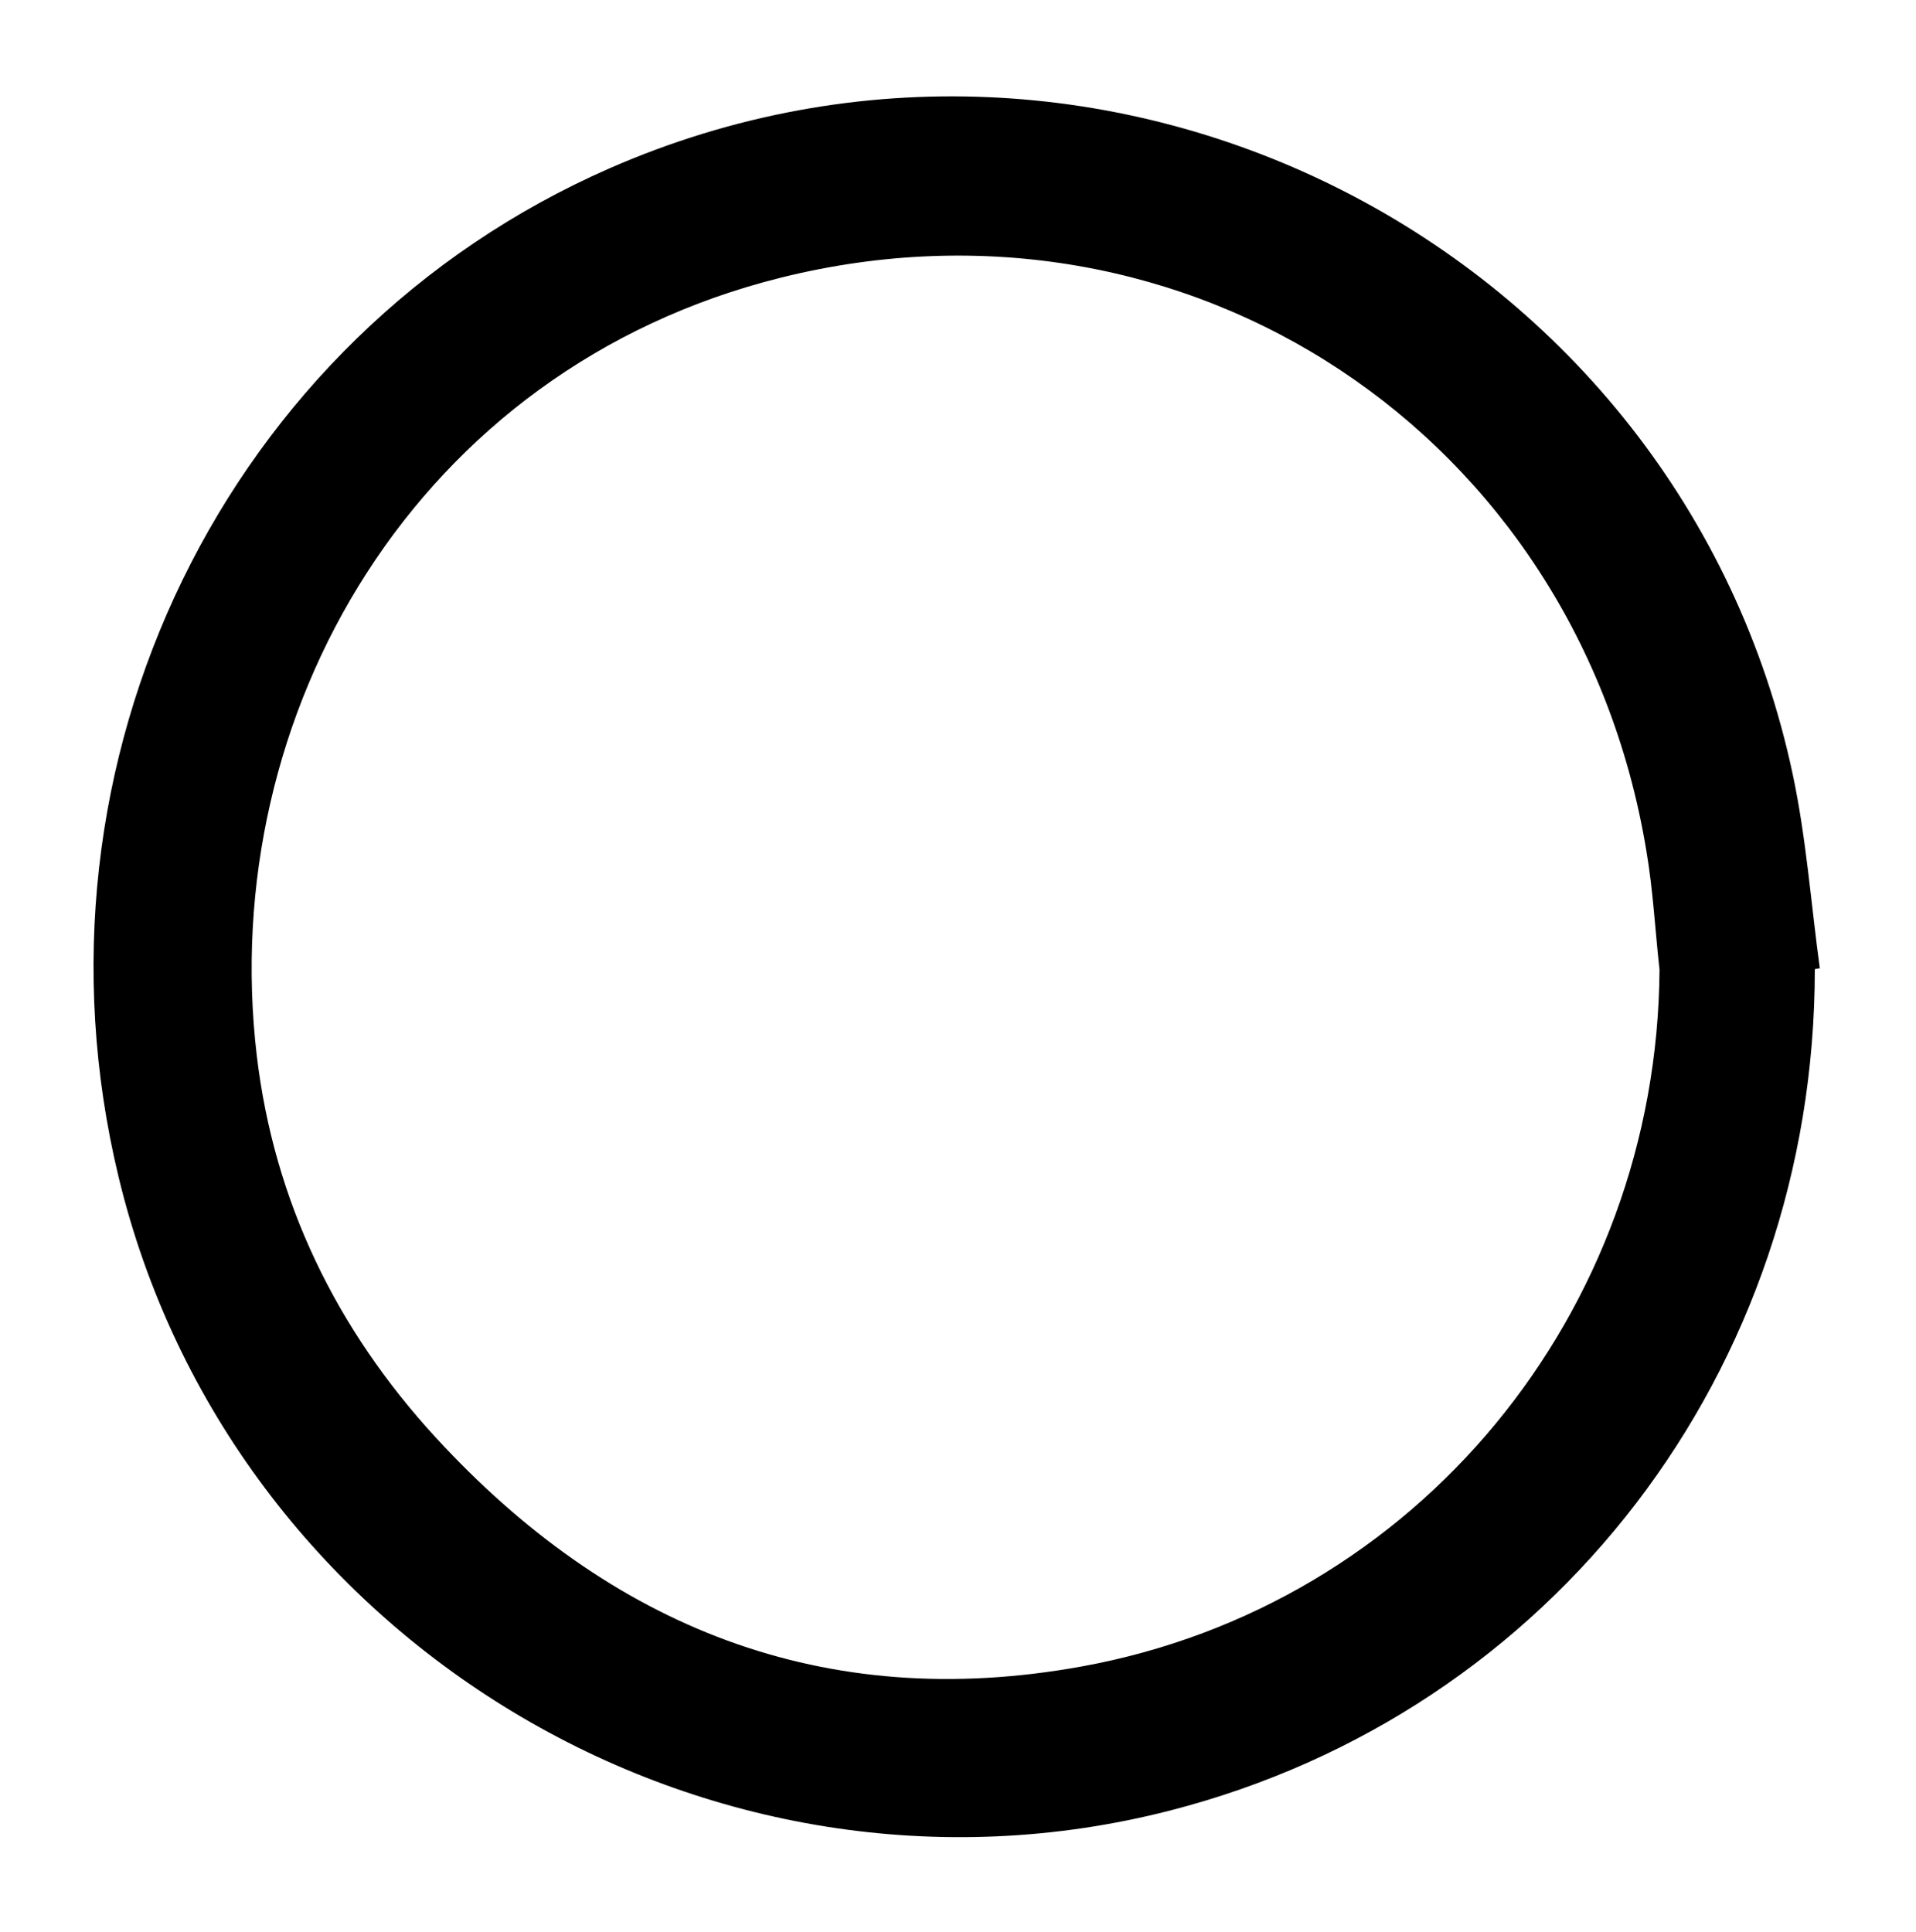 <?xml version="1.0" encoding="UTF-8"?> <svg xmlns="http://www.w3.org/2000/svg" xmlns:xlink="http://www.w3.org/1999/xlink" version="1.1" id="Livello_1_xA0_Immagine_1_" x="0px" y="0px" width="6.514px" height="6.57px" viewBox="0 0 6.514 6.57" xml:space="preserve"> <g> <path display="none" fill-rule="evenodd" clip-rule="evenodd" fill="#FFFFFF" d="M-7.086,6.589c0-2.681,0-5.362,0-8.042 c21.02,0,42.04,0,63.059,0c0,2.681,0,5.362,0,8.042C34.954,6.589,13.934,6.589-7.086,6.589z M-6.41,1.21 c-0.005-0.001-0.011-0.003-0.016-0.004c0-0.88,0-1.761,0-2.64c-0.22,0-0.432,0-0.642,0c0,2.635,0,5.265,0,7.895 c0.216,0,0.427,0,0.648,0c0-0.349,0-0.693,0-1.054c0.033,0.037,0.054,0.061,0.075,0.084c0.765,0.855,1.724,1.202,2.852,1.055 c1.027-0.134,1.794-0.674,2.266-1.595c0.475-0.928,0.513-1.906,0.202-2.888C-1.56,0.375-3.092-0.231-4.479,0.001 c-0.673,0.113-1.226,0.452-1.693,0.941C-6.254,1.028-6.331,1.121-6.41,1.21z M30.862,6.46c0-2.115,0-4.223,0-6.328 c-0.214,0-0.421,0-0.637,0c0,0.383,0,0.761,0,1.152c-0.052-0.06-0.093-0.109-0.135-0.156c-0.042-0.048-0.085-0.095-0.128-0.141 c-0.67-0.719-1.493-1.053-2.476-0.972c-0.816,0.068-1.499,0.414-2.03,1.034c-0.66,0.77-0.905,1.674-0.767,2.672 c0.131,0.944,0.591,1.704,1.382,2.239c0.795,0.537,1.663,0.687,2.585,0.38c0.619-0.207,1.111-0.602,1.521-1.103 c0.013-0.017,0.027-0.031,0.055-0.063c0,0.442,0,0.862,0,1.284C30.447,6.46,30.653,6.46,30.862,6.46z M35.194,3.305 c0.041,0,0.072,0,0.104,0c1.719,0,3.438,0,5.156,0c0.019,0,0.037-0.001,0.055,0c0.04,0.004,0.058-0.01,0.058-0.053 c0.003-0.341-0.006-0.679-0.087-1.013c-0.329-1.354-1.648-2.416-3.22-2.211c-1.026,0.133-1.802,0.648-2.278,1.565 c-0.525,1.008-0.529,2.057-0.107,3.097c0.681,1.682,2.319,2.145,3.637,1.759c0.679-0.197,1.201-0.621,1.62-1.18 c0.097-0.128,0.18-0.265,0.272-0.402c-0.169-0.108-0.326-0.209-0.487-0.312c-0.011,0.019-0.02,0.031-0.027,0.045 c-0.177,0.331-0.415,0.609-0.709,0.842c-0.842,0.664-2.008,0.718-2.875,0.125c-0.569-0.39-0.896-0.94-1.044-1.606 C35.214,3.748,35.192,3.532,35.194,3.305z M51.128,4.555c-0.016,0.027-0.025,0.046-0.035,0.063 c-0.558,0.929-1.355,1.428-2.459,1.344c-0.671-0.05-1.22-0.356-1.641-0.882c-0.341-0.424-0.516-0.916-0.571-1.453 c-0.012-0.105-0.013-0.21-0.02-0.322c0.044,0,0.075,0,0.106,0c1.72,0,3.438,0,5.157,0c0.021,0,0.041-0.001,0.062,0 c0.039,0.003,0.052-0.015,0.052-0.052c0.003-0.32-0.003-0.639-0.072-0.954c-0.31-1.395-1.65-2.478-3.233-2.272 c-1.04,0.135-1.819,0.661-2.295,1.594c-0.509,1-0.509,2.039-0.093,3.067c0.637,1.574,2.135,2.112,3.486,1.802 c0.647-0.149,1.168-0.512,1.602-1.008c0.165-0.19,0.311-0.395,0.436-0.621C51.449,4.76,51.292,4.659,51.128,4.555z M8.321,6.463 c0-0.031,0-0.054,0-0.076c0.001-0.714,0.002-1.429,0.003-2.143c0-0.125-0.003-0.25-0.002-0.374 c0.001-0.342,0.004-0.685,0.007-1.027C8.329,2.75,8.316,2.654,8.334,2.565c0.104-0.498,0.31-0.948,0.673-1.312 c0.576-0.577,1.287-0.779,2.08-0.687c0.828,0.096,1.436,0.539,1.83,1.267c0.347,0.642,0.439,1.332,0.297,2.044 c-0.176,0.878-0.649,1.539-1.485,1.909c-0.04,0.018-0.046,0.041-0.046,0.078c0.001,0.18,0,0.358,0.001,0.538 c0,0.018,0.002,0.034,0.004,0.058c0.026-0.007,0.048-0.011,0.069-0.018c0.855-0.271,1.471-0.818,1.838-1.632 c0.381-0.843,0.419-1.722,0.175-2.605c-0.52-1.884-2.229-2.496-3.667-2.169c-0.706,0.161-1.26,0.568-1.715,1.121 C8.374,1.176,8.357,1.193,8.33,1.226c0-0.898,0-1.778,0-2.662c-0.221,0-0.432,0-0.646,0c0,2.635,0,5.267,0,7.899 C7.896,6.463,8.104,6.463,8.321,6.463z M6.494,3.296C6.5,3.295,6.507,3.294,6.514,3.293C6.48,3.049,6.462,2.802,6.411,2.562 c-0.424-1.999-2.596-3.109-4.469-2.29c-1.451,0.635-2.233,2.241-1.856,3.81c0.421,1.751,2.228,2.84,3.97,2.394 C5.504,6.104,6.494,4.813,6.494,3.296z M21.266,3.298c-0.012-0.147-0.021-0.294-0.036-0.44c-0.012-0.099-0.031-0.197-0.052-0.294 c-0.43-2.003-2.6-3.113-4.475-2.291c-1.449,0.635-2.231,2.245-1.852,3.812c0.425,1.756,2.244,2.843,3.987,2.383 C20.28,6.089,21.258,4.808,21.266,3.298z M33.083,6.462c0-1.907,0-3.811,0-5.721c0.371,0,0.733,0,1.097,0c0-0.209,0-0.411,0-0.618 c-0.367,0-0.729,0-1.101,0c0-0.523,0-1.041,0-1.557c-0.22,0-0.432,0-0.649,0c0,0.521,0,1.037,0,1.561c-0.237,0-0.47,0-0.704,0 c0,0.208,0,0.408,0,0.617c0.237,0,0.47,0,0.71,0c0,1.912,0,3.816,0,5.718C32.654,6.462,32.864,6.462,33.083,6.462z M52.986,0.13 c0,2.114,0,4.223,0,6.33c0.217,0,0.428,0,0.644,0c0-0.033,0-0.06,0-0.087c0-0.837,0-1.673,0-2.51c0-0.564-0.004-1.129,0.002-1.693 c0.005-0.375,0.121-0.718,0.342-1.022c0.384-0.53,1.055-0.664,1.59-0.315c0.129-0.22,0.257-0.44,0.392-0.669 c-0.428-0.15-0.851-0.212-1.288-0.095c-0.441,0.118-0.775,0.381-1.025,0.76c-0.005-0.003-0.009-0.006-0.014-0.01 c0-0.229,0-0.457,0-0.688C53.412,0.13,53.202,0.13,52.986,0.13z M41.773-1.436c0,2.636,0,5.267,0,7.896c0.217,0,0.428,0,0.64,0 c0-2.635,0-5.264,0-7.896C42.198-1.436,41.988-1.436,41.773-1.436z M44.602,6.462c0-2.114,0-4.224,0-6.331c-0.218,0-0.429,0-0.64,0 c0,2.113,0,4.22,0,6.331C44.176,6.462,44.386,6.462,44.602,6.462z M43.806-0.981c0,0.27,0.195,0.48,0.442,0.48 c0.273-0.001,0.483-0.215,0.482-0.493c0-0.244-0.212-0.445-0.465-0.445S43.805-1.231,43.806-0.981z"></path> <path fill-rule="evenodd" clip-rule="evenodd" d="M-6.41,1.21c0.079-0.089,0.156-0.182,0.238-0.268 c0.467-0.489,1.02-0.828,1.693-0.941c1.388-0.233,2.919,0.373,3.455,2.062c0.312,0.981,0.273,1.96-0.202,2.888 c-0.472,0.921-1.239,1.461-2.266,1.595C-4.621,6.693-5.58,6.347-6.344,5.491c-0.021-0.023-0.042-0.047-0.075-0.084 c0,0.36,0,0.705,0,1.054c-0.221,0-0.433,0-0.648,0c0-2.63,0-5.26,0-7.895c0.21,0,0.422,0,0.642,0c0,0.878,0,1.759,0,2.64 C-6.421,1.207-6.416,1.208-6.41,1.21z M-1.478,3.289c0-0.246-0.026-0.489-0.083-0.729c-0.143-0.605-0.431-1.124-0.925-1.512 c-0.549-0.431-1.18-0.57-1.863-0.476c-0.84,0.116-1.457,0.553-1.838,1.313C-6.371,2.251-6.456,2.645-6.486,3.05 c-0.029,0.399-0.008,0.795,0.128,1.175c0.364,1.018,1.09,1.6,2.16,1.724c0.865,0.1,1.582-0.212,2.128-0.89 C-1.655,4.545-1.484,3.943-1.478,3.289z"></path> <path fill-rule="evenodd" clip-rule="evenodd" d="M30.862,6.46c-0.209,0-0.415,0-0.629,0c0-0.422,0-0.842,0-1.284 c-0.027,0.031-0.042,0.046-0.055,0.063c-0.41,0.501-0.902,0.896-1.521,1.103c-0.922,0.307-1.79,0.157-2.585-0.38 c-0.791-0.535-1.251-1.295-1.382-2.239c-0.139-0.999,0.106-1.902,0.767-2.672c0.531-0.62,1.214-0.966,2.03-1.034 c0.982-0.082,1.806,0.253,2.476,0.972c0.043,0.046,0.086,0.093,0.128,0.141c0.042,0.047,0.083,0.096,0.135,0.156 c0-0.391,0-0.769,0-1.152c0.216,0,0.423,0,0.637,0C30.862,2.237,30.862,4.345,30.862,6.46z M27.748,0.579 c-0.055,0.004-0.161,0.008-0.267,0.021c-0.732,0.089-1.329,0.419-1.745,1.032c-0.491,0.724-0.588,1.525-0.378,2.361 c0.265,1.06,1.124,1.797,2.2,1.89c0.854,0.073,1.565-0.233,2.104-0.896c0.546-0.673,0.703-1.463,0.586-2.305 C30.076,1.434,29.06,0.573,27.748,0.579z"></path> <path fill-rule="evenodd" clip-rule="evenodd" d="M35.194,3.305c-0.002,0.228,0.021,0.443,0.067,0.656 c0.147,0.666,0.475,1.217,1.044,1.606c0.867,0.593,2.033,0.539,2.875-0.125c0.294-0.232,0.532-0.511,0.709-0.842 c0.008-0.014,0.017-0.026,0.027-0.045c0.161,0.103,0.318,0.203,0.487,0.312c-0.093,0.138-0.176,0.274-0.272,0.402 c-0.419,0.559-0.941,0.982-1.62,1.18c-1.317,0.386-2.956-0.077-3.637-1.759c-0.422-1.04-0.418-2.089,0.107-3.097 c0.477-0.917,1.252-1.432,2.278-1.565c1.571-0.204,2.891,0.858,3.22,2.211c0.081,0.334,0.09,0.672,0.087,1.013 c0,0.042-0.018,0.057-0.058,0.053c-0.018-0.002-0.036,0-0.055,0c-1.719,0-3.438,0-5.156,0C35.266,3.305,35.235,3.305,35.194,3.305z M39.987,2.723C39.9,2.139,39.685,1.62,39.263,1.203c-0.483-0.479-1.079-0.664-1.747-0.641c-0.627,0.022-1.172,0.242-1.604,0.707 c-0.381,0.41-0.581,0.904-0.667,1.455C36.83,2.723,38.404,2.723,39.987,2.723z"></path> <path fill-rule="evenodd" clip-rule="evenodd" d="M51.128,4.555c0.163,0.104,0.32,0.205,0.481,0.308 c-0.125,0.227-0.271,0.431-0.436,0.621c-0.434,0.496-0.954,0.858-1.602,1.008c-1.352,0.311-2.85-0.228-3.486-1.802 c-0.416-1.028-0.416-2.067,0.093-3.067c0.476-0.933,1.255-1.459,2.295-1.594c1.583-0.206,2.924,0.877,3.233,2.272 c0.069,0.315,0.075,0.634,0.072,0.954c0,0.037-0.013,0.055-0.052,0.052c-0.021-0.002-0.041,0-0.062,0c-1.719,0-3.438,0-5.157,0 c-0.031,0-0.063,0-0.106,0c0.007,0.111,0.008,0.217,0.02,0.322c0.056,0.537,0.23,1.029,0.571,1.453 c0.421,0.525,0.97,0.832,1.641,0.882c1.104,0.084,1.901-0.415,2.459-1.344C51.103,4.601,51.113,4.582,51.128,4.555z M46.458,2.723 c1.583,0,3.16,0,4.737,0c-0.127-1.054-0.886-2.189-2.414-2.163c-0.604,0.011-1.14,0.201-1.577,0.628 C46.774,1.608,46.553,2.132,46.458,2.723z"></path> <path fill-rule="evenodd" clip-rule="evenodd" d="M8.321,6.463c-0.216,0-0.424,0-0.637,0c0-2.632,0-5.264,0-7.899 c0.213,0,0.425,0,0.646,0c0,0.884,0,1.764,0,2.662c0.028-0.033,0.044-0.05,0.059-0.069c0.455-0.553,1.01-0.96,1.715-1.121 c1.437-0.327,3.146,0.285,3.667,2.169c0.244,0.884,0.206,1.763-0.175,2.605c-0.368,0.813-0.983,1.361-1.838,1.632 c-0.021,0.007-0.042,0.011-0.069,0.018c-0.001-0.023-0.004-0.04-0.004-0.058c0-0.18,0-0.358-0.001-0.538 c0-0.037,0.006-0.061,0.046-0.078c0.836-0.37,1.31-1.03,1.485-1.909c0.142-0.712,0.05-1.402-0.297-2.044 c-0.394-0.728-1.002-1.17-1.83-1.267c-0.793-0.092-1.503,0.11-2.08,0.687C8.644,1.617,8.438,2.067,8.334,2.565 C8.316,2.654,8.329,2.75,8.328,2.843C8.326,3.186,8.323,3.528,8.321,3.87c0,0.125,0.002,0.249,0.002,0.374 C8.323,4.958,8.322,5.673,8.321,6.387C8.321,6.409,8.321,6.432,8.321,6.463z"></path> <path fill-rule="evenodd" clip-rule="evenodd" d="M6.17,3.295c0,1.365-0.891,2.527-2.193,2.861 C2.409,6.558,0.782,5.578,0.403,4.001c-0.34-1.412,0.364-2.857,1.67-3.429c1.685-0.737,3.64,0.263,4.022,2.061 c0.046,0.217,0.062,0.439,0.092,0.659C6.182,3.293,6.176,3.294,6.17,3.295z M5.642,3.297C5.627,3.162,5.62,3.025,5.597,2.891 C5.363,1.479,4.039,0.599,2.655,0.944C1.414,1.253,0.736,2.429,0.873,3.589C0.932,4.086,1.144,4.52,1.481,4.887 c0.593,0.645,1.32,0.938,2.196,0.779C4.819,5.459,5.634,4.462,5.642,3.297z"></path> <path fill-rule="evenodd" clip-rule="evenodd" d="M21.266,3.298c-0.008,1.509-0.986,2.791-2.428,3.17 c-1.743,0.46-3.562-0.627-3.987-2.383c-0.379-1.567,0.402-3.177,1.852-3.812c1.875-0.823,4.045,0.288,4.475,2.291 c0.021,0.097,0.04,0.195,0.052,0.294C21.246,3.004,21.254,3.151,21.266,3.298z M18.022,0.596c-0.104,0.007-0.208,0.01-0.312,0.022 c-0.101,0.012-0.202,0.029-0.301,0.051C15.975,1,15.209,2.352,15.376,3.646c0.07,0.542,0.31,1.009,0.668,1.417 c0.776,0.884,1.976,1.156,3.03,0.689c1.183-0.523,1.819-1.827,1.512-3.094C20.289,1.437,19.248,0.601,18.022,0.596z"></path> <path fill-rule="evenodd" clip-rule="evenodd" d="M33.083,6.462c-0.22,0-0.43,0-0.647,0c0-1.902,0-3.806,0-5.718 c-0.24,0-0.473,0-0.71,0c0-0.209,0-0.409,0-0.617c0.234,0,0.467,0,0.704,0c0-0.523,0-1.04,0-1.561c0.218,0,0.43,0,0.649,0 c0,0.517,0,1.034,0,1.557c0.371,0,0.733,0,1.101,0c0,0.207,0,0.409,0,0.618c-0.363,0-0.726,0-1.097,0 C33.083,2.651,33.083,4.555,33.083,6.462z"></path> <path fill-rule="evenodd" clip-rule="evenodd" d="M52.986,0.13c0.216,0,0.426,0,0.642,0c0,0.232,0,0.46,0,0.688 c0.005,0.003,0.009,0.006,0.014,0.01c0.25-0.379,0.584-0.643,1.025-0.76c0.438-0.117,0.86-0.055,1.288,0.095 c-0.135,0.229-0.263,0.449-0.392,0.669c-0.535-0.348-1.206-0.214-1.59,0.315c-0.221,0.304-0.337,0.647-0.342,1.022 c-0.006,0.564-0.002,1.129-0.002,1.693c0,0.837,0,1.673,0,2.51c0,0.027,0,0.054,0,0.087c-0.216,0-0.427,0-0.644,0 C52.986,4.353,52.986,2.244,52.986,0.13z"></path> <path fill-rule="evenodd" clip-rule="evenodd" d="M41.773-1.436c0.215,0,0.425,0,0.64,0c0,2.632,0,5.261,0,7.896 c-0.212,0-0.423,0-0.64,0C41.773,3.831,41.773,1.2,41.773-1.436z"></path> <path fill-rule="evenodd" clip-rule="evenodd" d="M44.602,6.462c-0.216,0-0.426,0-0.64,0c0-2.11,0-4.217,0-6.331 c0.211,0,0.422,0,0.64,0C44.602,2.238,44.602,4.348,44.602,6.462z"></path> <path fill-rule="evenodd" clip-rule="evenodd" d="M43.806-0.981c-0.001-0.25,0.207-0.457,0.46-0.458s0.465,0.201,0.465,0.445 c0.001,0.278-0.209,0.492-0.482,0.493C44.001-0.501,43.806-0.711,43.806-0.981z"></path> <path display="none" fill-rule="evenodd" clip-rule="evenodd" fill="#FFFFFF" d="M-1.478,3.289 c-0.006,0.654-0.178,1.256-0.592,1.77c-0.546,0.678-1.263,0.989-2.128,0.89c-1.07-0.124-1.796-0.706-2.16-1.724 C-6.494,3.845-6.515,3.449-6.486,3.05c0.03-0.405,0.115-0.798,0.299-1.164c0.381-0.76,0.998-1.198,1.838-1.313 c0.684-0.094,1.314,0.045,1.863,0.476c0.495,0.388,0.783,0.906,0.925,1.512C-1.504,2.8-1.478,3.043-1.478,3.289z"></path> <path display="none" fill-rule="evenodd" clip-rule="evenodd" fill="#FFFFFF" d="M27.748,0.579 c1.313-0.006,2.328,0.854,2.501,2.103c0.117,0.841-0.04,1.632-0.586,2.305c-0.539,0.663-1.25,0.97-2.104,0.896 c-1.076-0.093-1.936-0.83-2.2-1.89c-0.21-0.836-0.113-1.638,0.378-2.361c0.416-0.613,1.013-0.943,1.745-1.032 C27.586,0.587,27.693,0.583,27.748,0.579z"></path> <path display="none" fill-rule="evenodd" clip-rule="evenodd" fill="#FFFFFF" d="M39.987,2.723c-1.583,0-3.157,0-4.741,0 c0.086-0.551,0.286-1.044,0.667-1.455c0.432-0.465,0.977-0.685,1.604-0.707c0.668-0.023,1.264,0.163,1.747,0.641 C39.685,1.62,39.9,2.139,39.987,2.723z"></path> <path display="none" fill-rule="evenodd" clip-rule="evenodd" fill="#FFFFFF" d="M46.458,2.723 c0.096-0.591,0.316-1.115,0.746-1.535c0.438-0.427,0.973-0.617,1.577-0.628c1.528-0.027,2.287,1.109,2.414,2.163 C49.618,2.723,48.041,2.723,46.458,2.723z"></path> <path display="none" fill-rule="evenodd" clip-rule="evenodd" fill="#FFFFFF" d="M5.907,3.299C5.898,4.593,4.993,5.7,3.725,5.931 c-0.973,0.177-1.782-0.149-2.44-0.866C0.91,4.657,0.673,4.175,0.608,3.623C0.457,2.334,1.209,1.027,2.588,0.684 c1.538-0.383,3.01,0.595,3.27,2.163C5.882,2.996,5.891,3.148,5.907,3.299z"></path> <path display="none" fill-rule="evenodd" clip-rule="evenodd" fill="#FFFFFF" d="M18.022,0.596 c1.226,0.005,2.267,0.841,2.564,2.062c0.308,1.268-0.329,2.571-1.512,3.094c-1.054,0.467-2.254,0.194-3.03-0.689 c-0.358-0.408-0.598-0.875-0.668-1.417C15.209,2.352,15.975,1,17.41,0.669c0.099-0.022,0.2-0.04,0.301-0.051 C17.814,0.605,17.918,0.603,18.022,0.596z"></path> </g> </svg> 